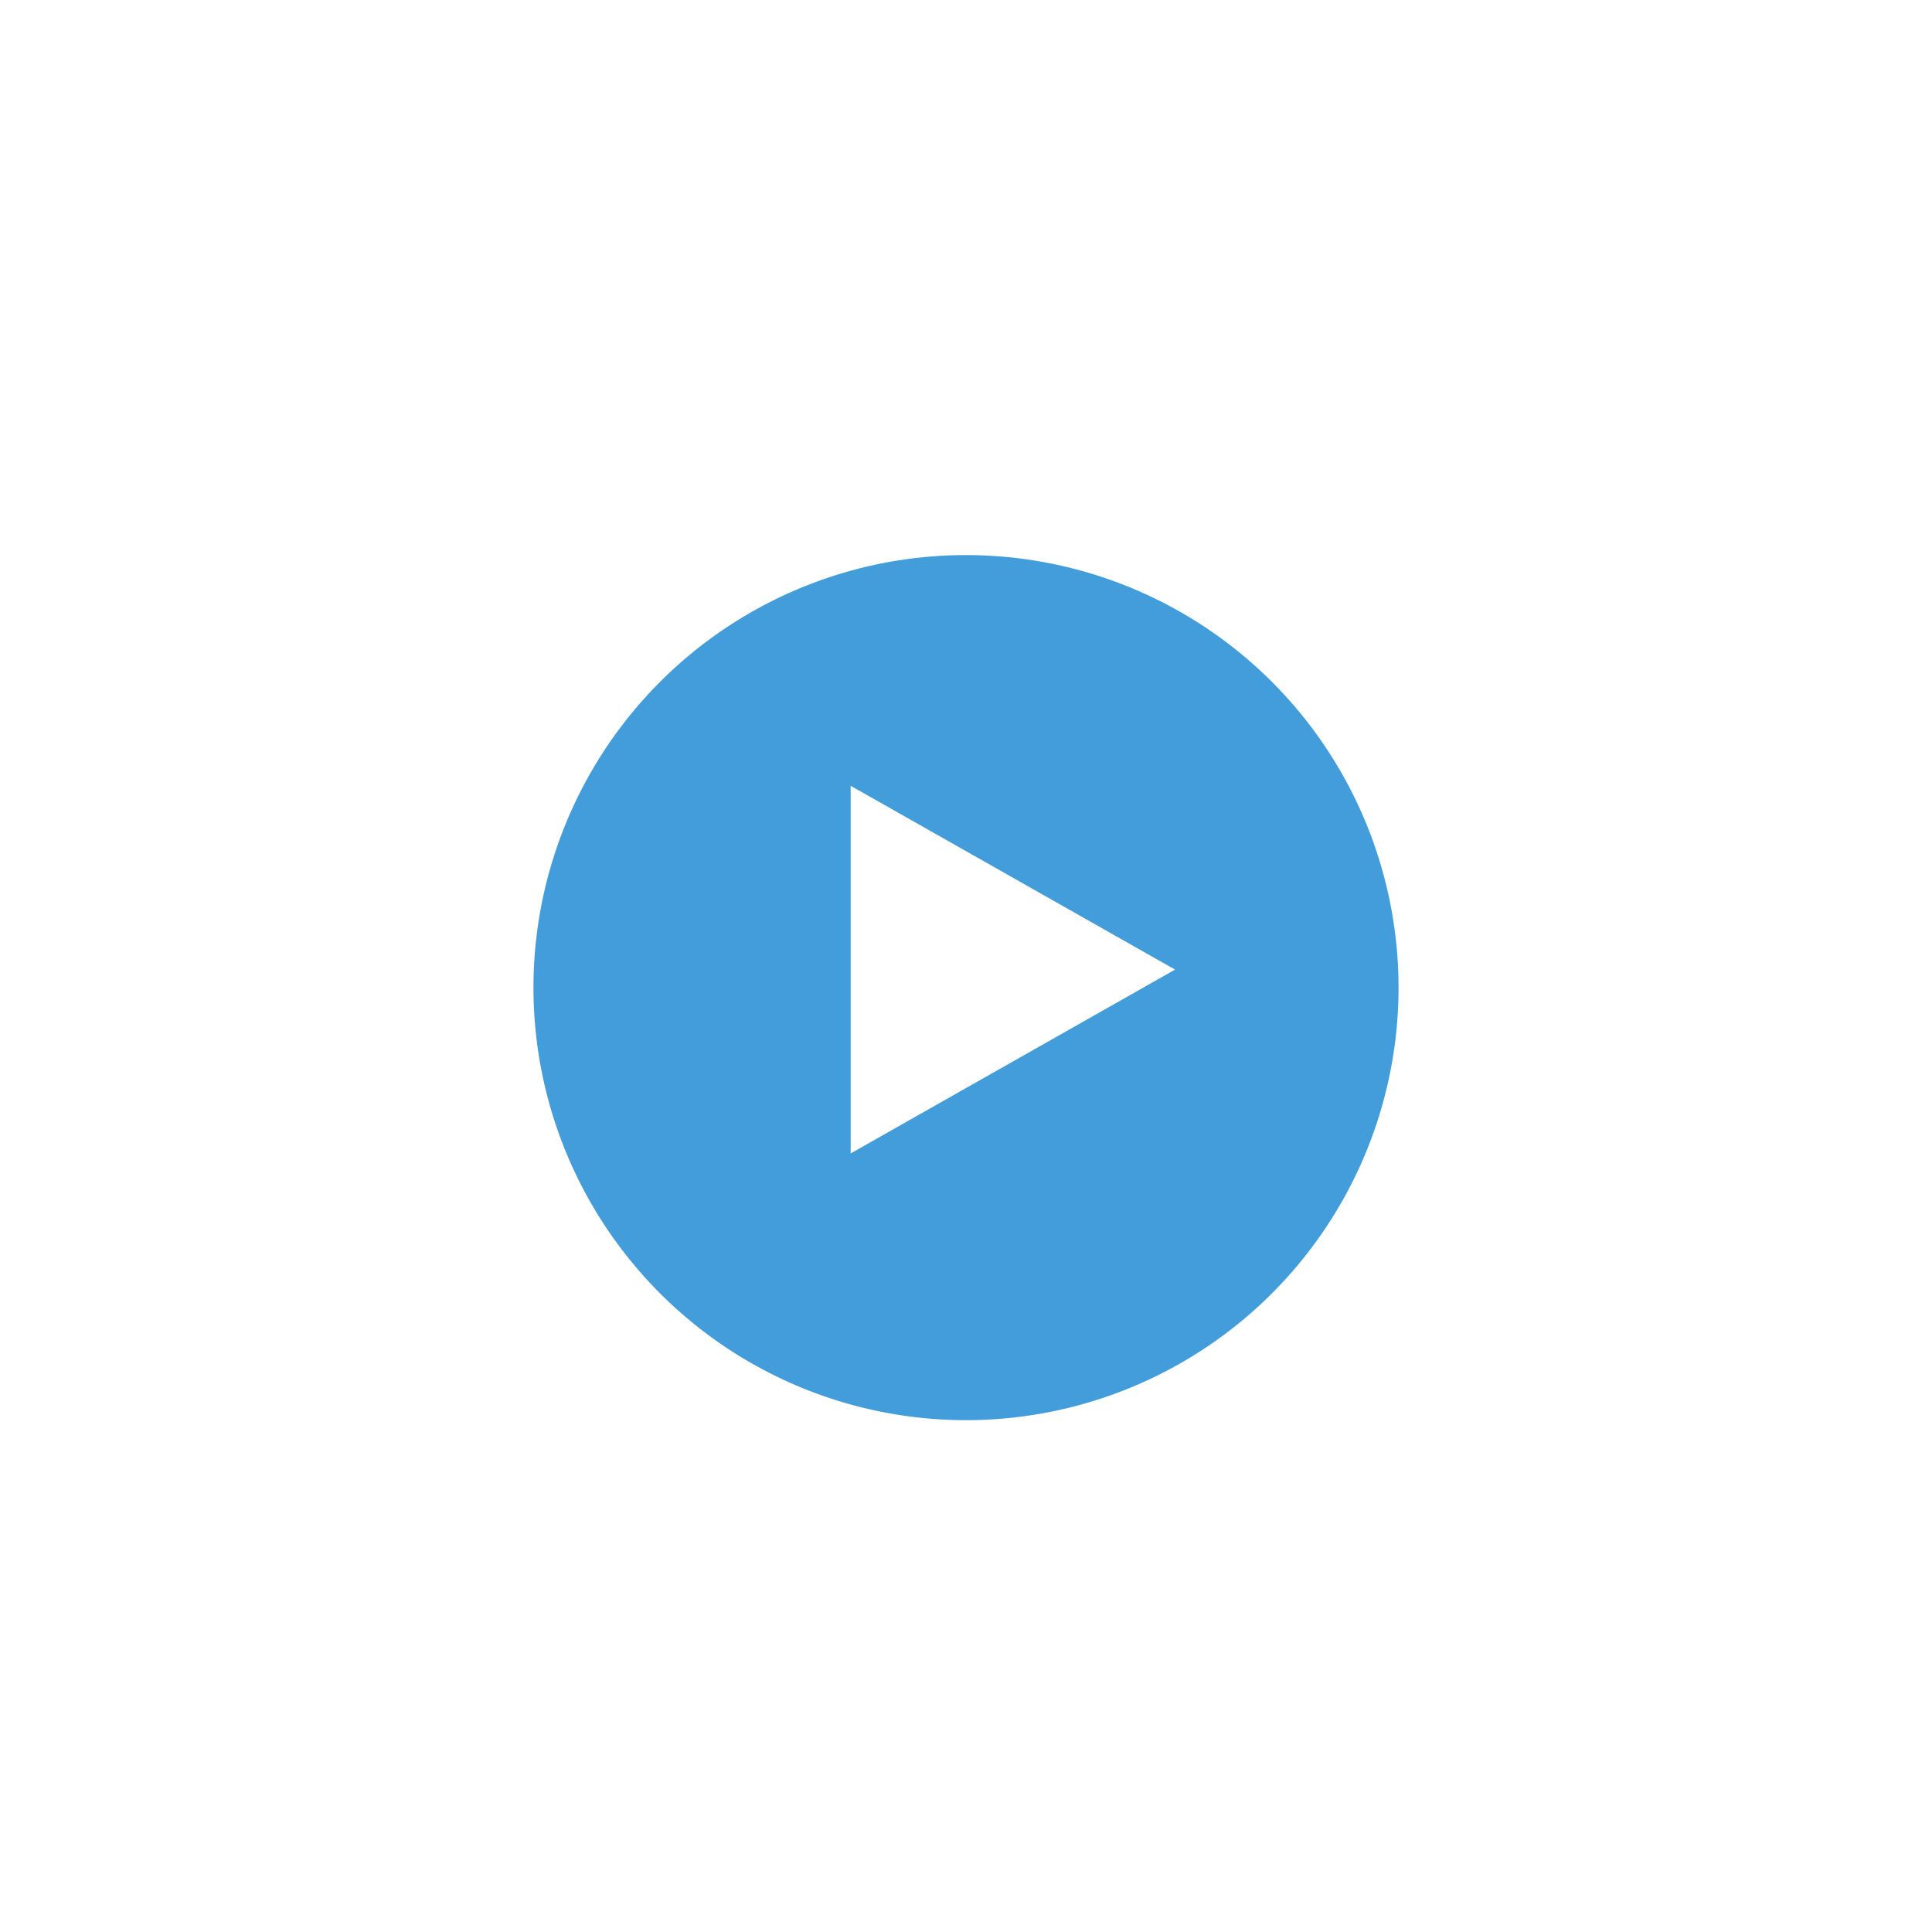<svg xmlns="http://www.w3.org/2000/svg" xmlns:xlink="http://www.w3.org/1999/xlink" width="268" height="268" viewBox="0 0 268 268">
  <defs>
    <filter id="Path_1" x="62" y="65" width="144" height="144" filterUnits="userSpaceOnUse">
      <feOffset dy="3" input="SourceAlpha"/>
      <feGaussianBlur stdDeviation="4" result="blur"/>
      <feFlood flood-opacity="0.114"/>
      <feComposite operator="in" in2="blur"/>
      <feComposite in="SourceGraphic"/>
    </filter>
  </defs>
  <g id=":_ic-play" data-name=": ic-play" transform="translate(-758 -840)">
    <path id="Ellipse_80" data-name="Ellipse 80" d="M90,1A89.663,89.663,0,0,0,72.062,2.808,88.507,88.507,0,0,0,40.24,16.2,89.263,89.263,0,0,0,7.994,55.357a88.544,88.544,0,0,0-5.185,16.7,89.877,89.877,0,0,0,0,35.875A88.507,88.507,0,0,0,16.2,139.76a89.263,89.263,0,0,0,39.158,32.246,88.544,88.544,0,0,0,16.7,5.185,89.877,89.877,0,0,0,35.875,0A88.507,88.507,0,0,0,139.76,163.8a89.263,89.263,0,0,0,32.246-39.158,88.545,88.545,0,0,0,5.185-16.7,89.877,89.877,0,0,0,0-35.875A88.507,88.507,0,0,0,163.8,40.24,89.263,89.263,0,0,0,124.643,7.994a88.545,88.545,0,0,0-16.7-5.185A89.663,89.663,0,0,0,90,1m0-1A90,90,0,1,1,0,90,90,90,0,0,1,90,0Z" transform="translate(802 884)" fill="#fff" opacity="0.8"/>
    <g transform="matrix(1, 0, 0, 1, 758, 840)" filter="url(#Path_1)">
      <path id="Path_1-2" data-name="Path 1" d="M60,0A60,60,0,1,1,0,60,60,60,0,0,1,60,0Z" transform="translate(74 74)" fill="#439ddb"/>
    </g>
    <path id="Ellipse_81" data-name="Ellipse 81" d="M134,1a133.989,133.989,0,0,0-26.805,2.7A132.267,132.267,0,0,0,59.639,23.714,133.391,133.391,0,0,0,11.451,82.231,132.323,132.323,0,0,0,3.7,107.195a134.307,134.307,0,0,0,0,53.61,132.267,132.267,0,0,0,20.012,47.556,133.391,133.391,0,0,0,58.517,48.188,132.323,132.323,0,0,0,24.964,7.749,134.307,134.307,0,0,0,53.61,0,132.267,132.267,0,0,0,47.556-20.012,133.391,133.391,0,0,0,48.188-58.517,132.323,132.323,0,0,0,7.749-24.964,134.307,134.307,0,0,0,0-53.61,132.267,132.267,0,0,0-20.012-47.556,133.391,133.391,0,0,0-58.517-48.188A132.323,132.323,0,0,0,160.805,3.7,133.989,133.989,0,0,0,134,1m0-1A134,134,0,1,1,0,134,134,134,0,0,1,134,0Z" transform="translate(758 840)" fill="#fff" opacity="0.448"/>
    <path id="Polygon_1" data-name="Polygon 1" d="M25.5,0,51,45H0Z" transform="translate(921 949) rotate(90)" fill="#fff"/>
  </g>
</svg>
